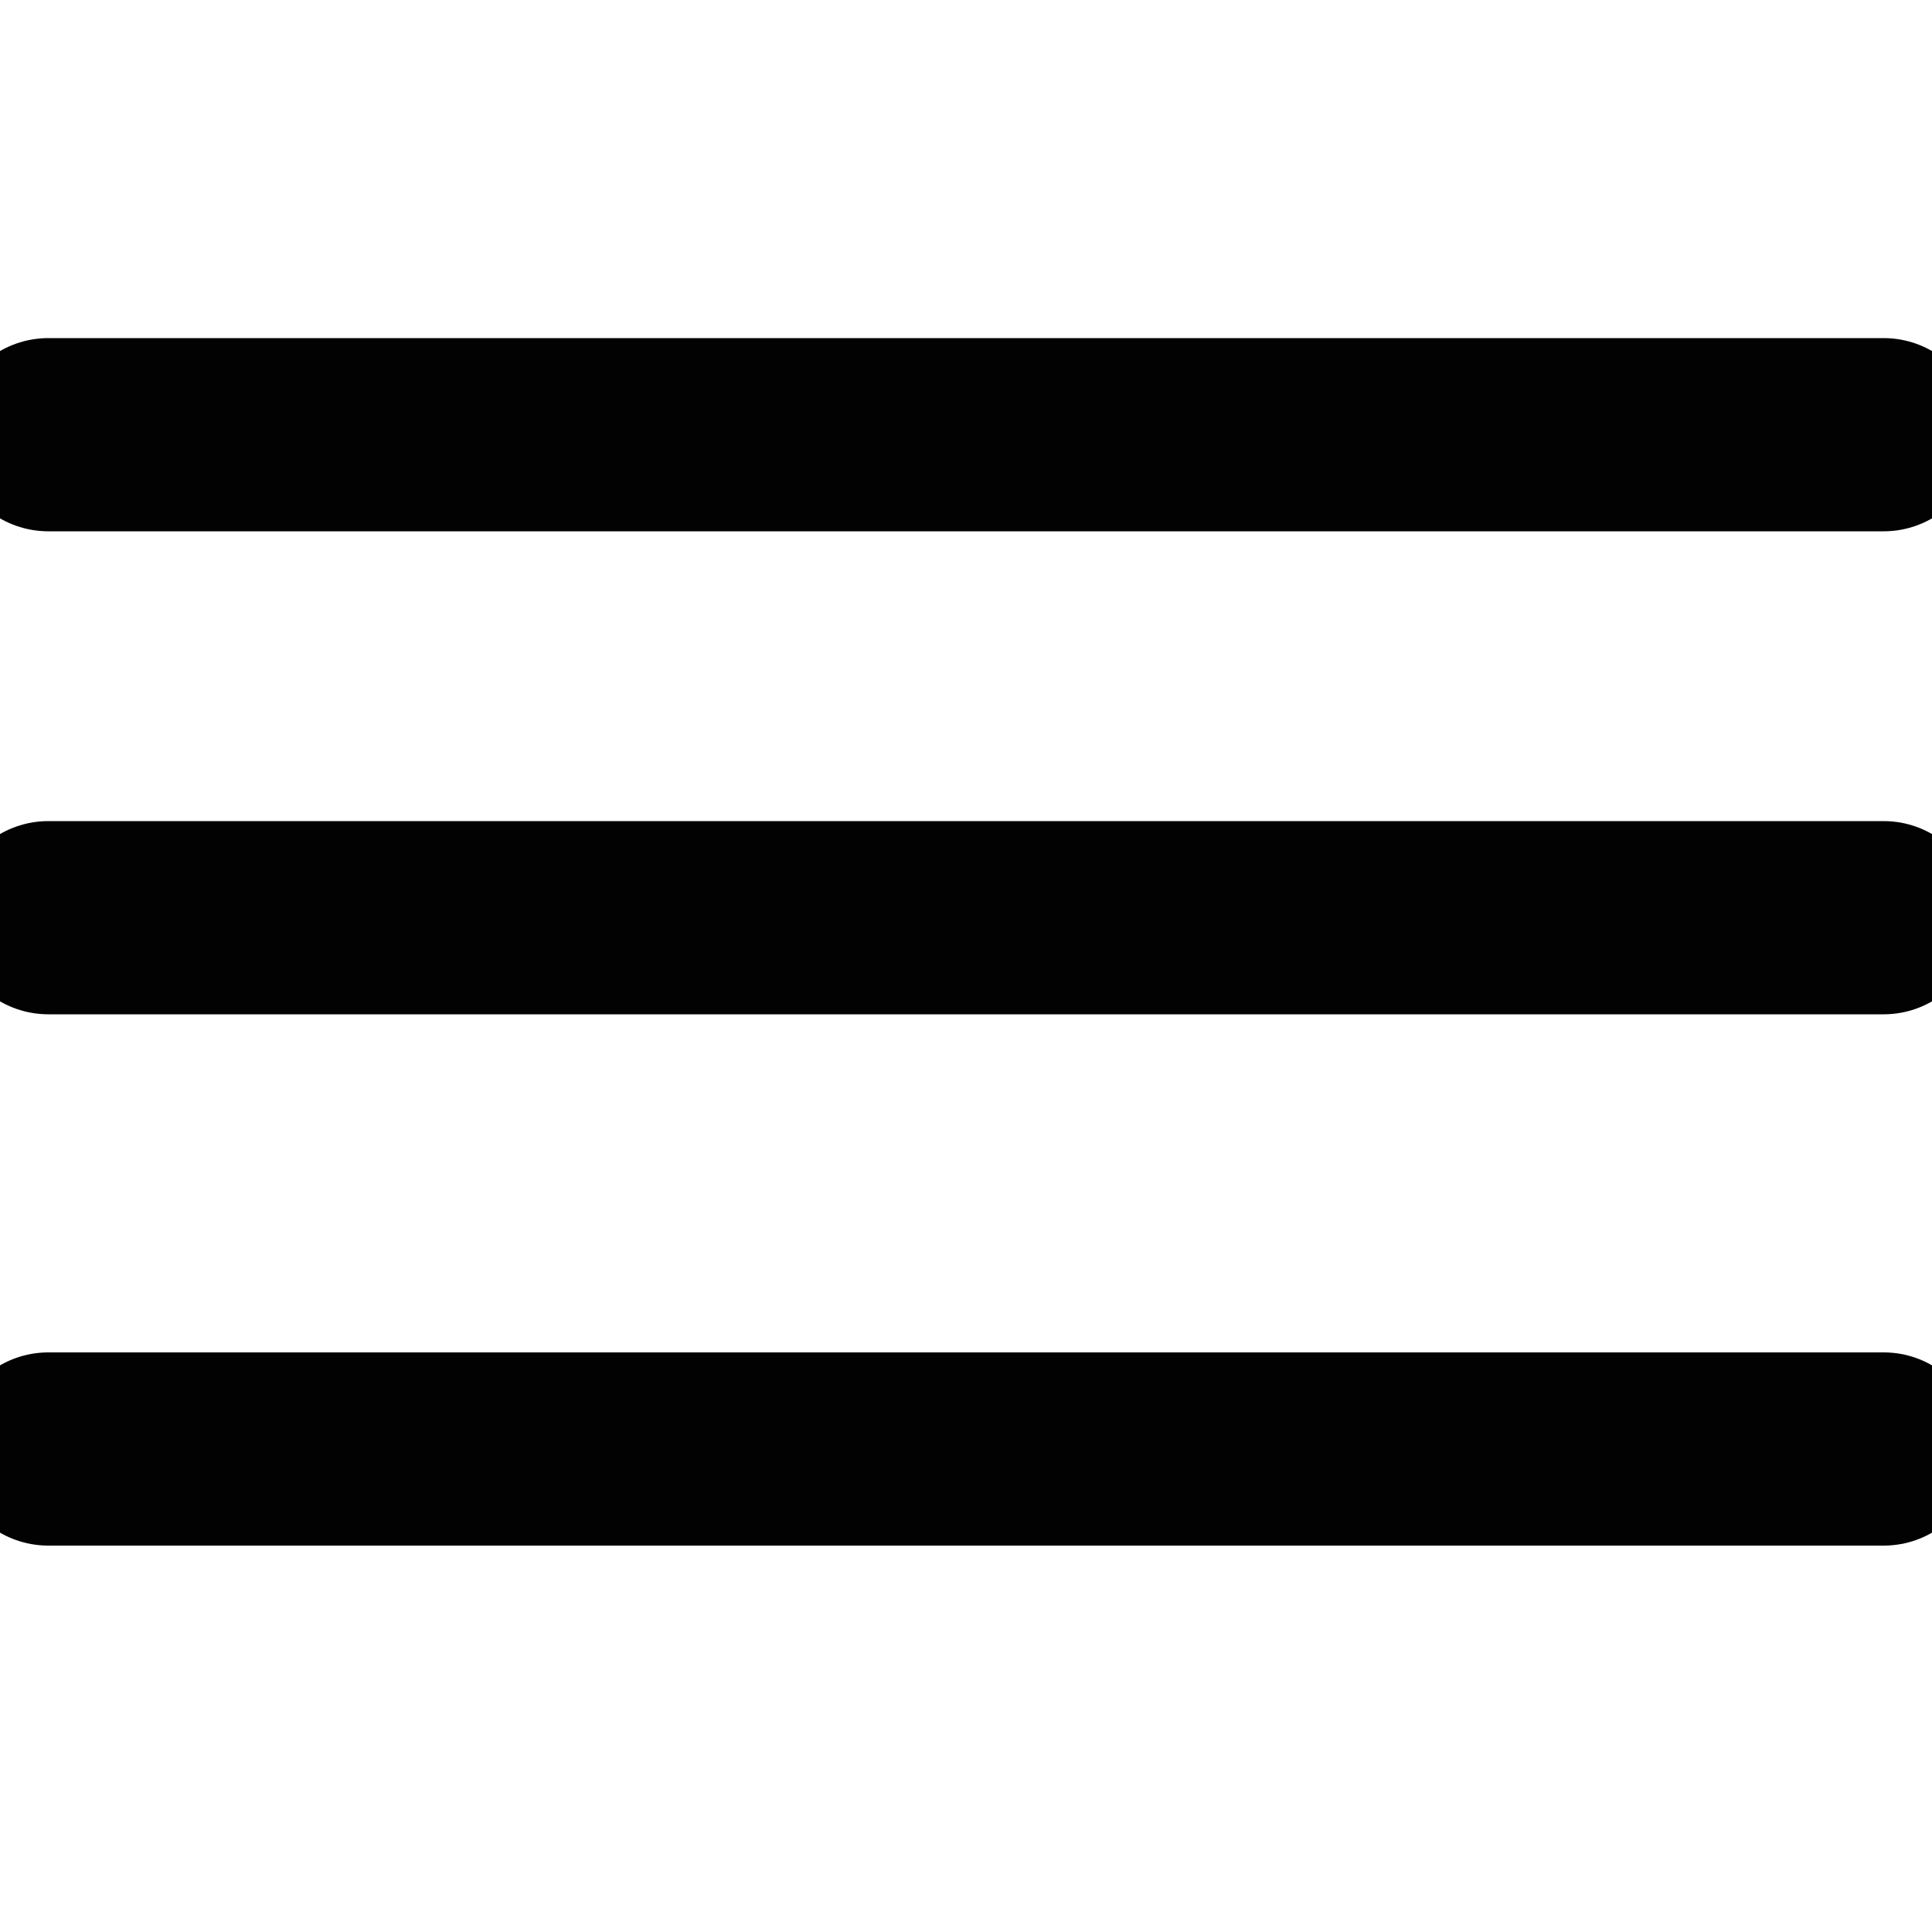 <svg width="20" height="20" viewBox="0 0 20 20" fill="none" xmlns="http://www.w3.org/2000/svg">
<g clip-path="url(#clip0_660:2213)">
<path d="M0.5 4.5H19.5" stroke="#020202" stroke-width="2" stroke-linecap="round" stroke-linejoin="round"/>
<path d="M0.5 9.5H19.5" stroke="#020202" stroke-width="2" stroke-linecap="round" stroke-linejoin="round"/>
<path d="M0.5 15H19.5" stroke="#020202" stroke-width="2" stroke-linecap="round" stroke-linejoin="round"/>
</g>
<defs>
<clipPath id="clip0_660:2213">
<rect width="20" height="20" fill="white"/>
</clipPath>
</defs>
</svg>
